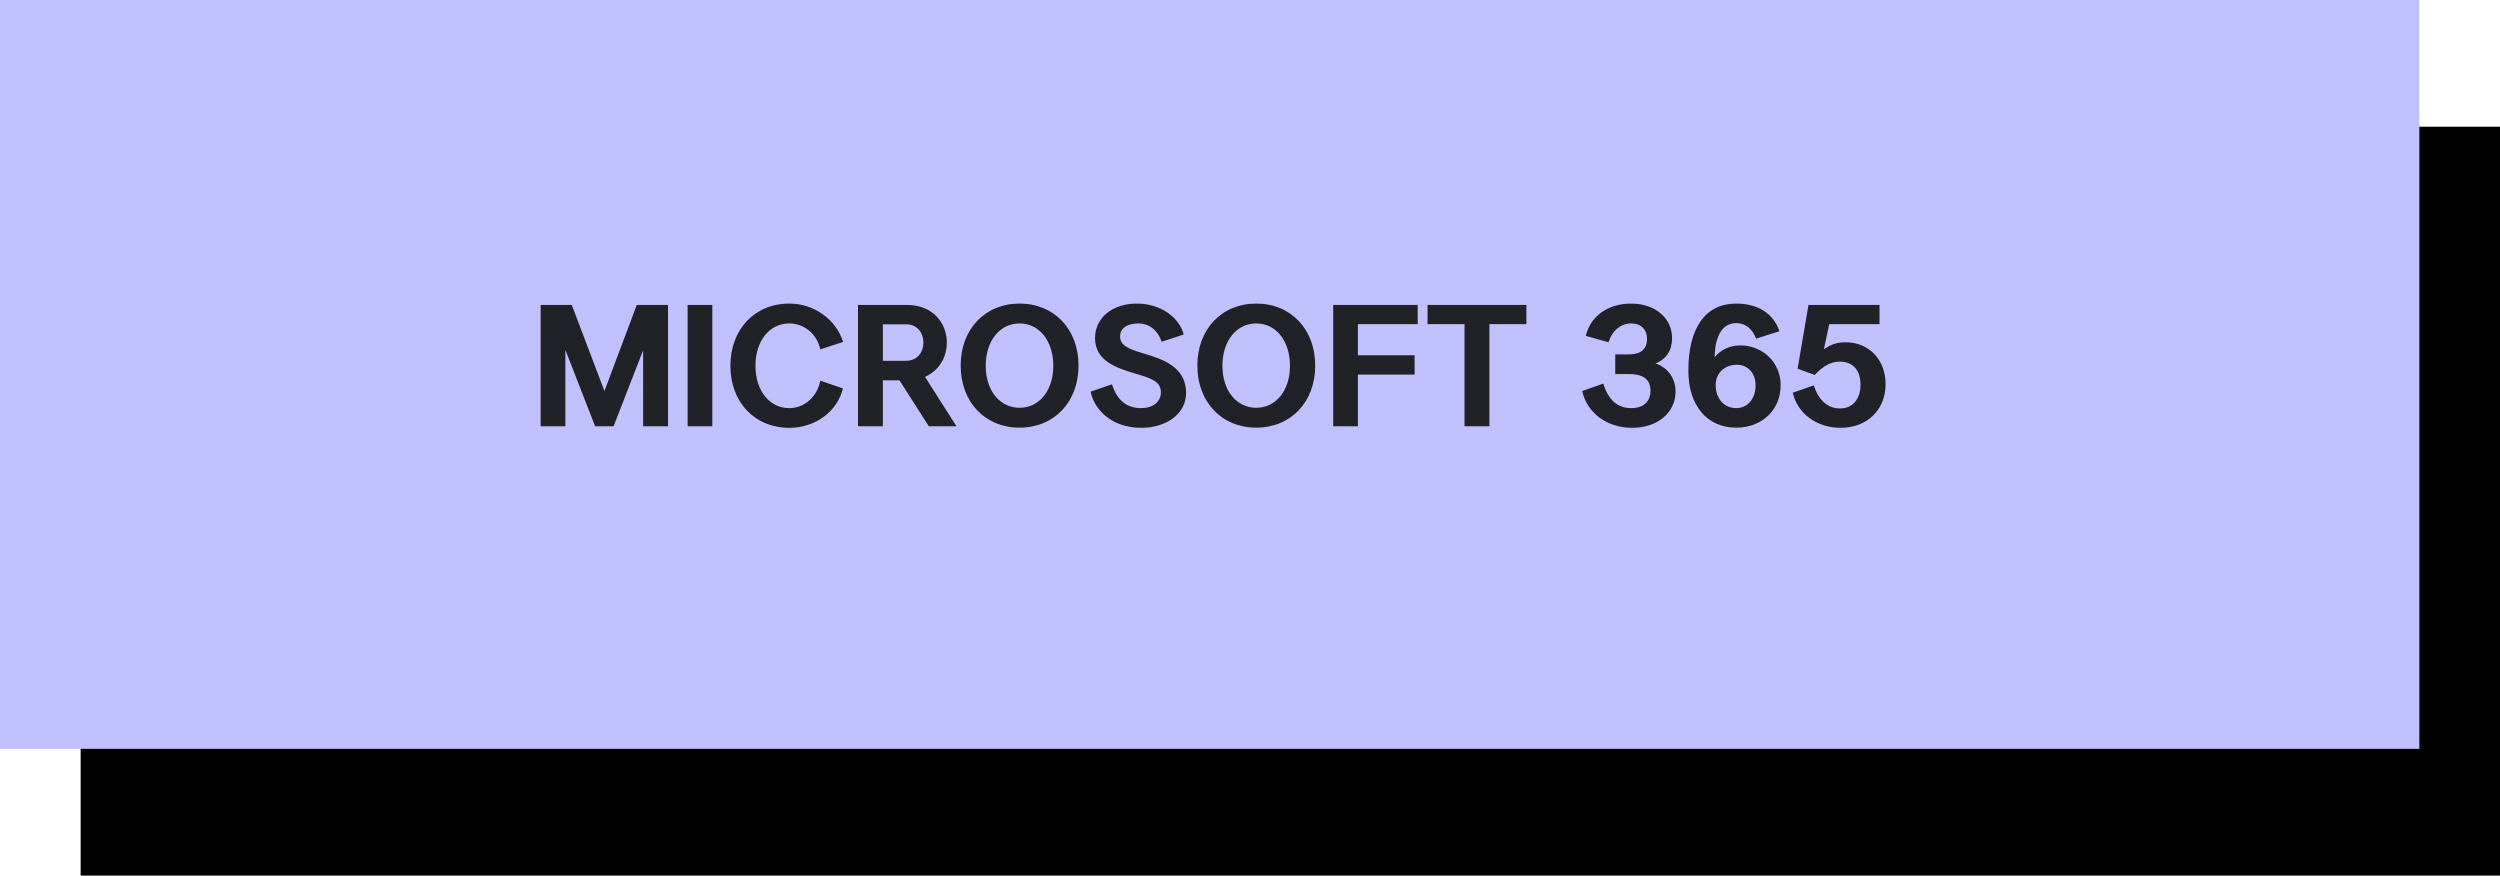 <?xml version="1.0" encoding="UTF-8"?> <svg xmlns="http://www.w3.org/2000/svg" width="217" height="76" viewBox="0 0 217 76" fill="none"><rect x="7" y="11" width="210" height="65" fill="black"></rect><rect width="210" height="65" fill="#C1C1FF"></rect><path d="M46.93 37V26.47H49.63L52.465 33.94L55.27 26.47H57.985V37H55.825V30.4L53.26 37H51.655L49.075 30.37V37H46.93ZM59.685 37V26.47H61.83V37H59.685ZM63.399 31.75C63.399 28.585 65.514 26.35 68.514 26.35C70.659 26.35 72.579 27.73 73.179 29.68L71.199 30.325C70.929 29.005 69.804 28.075 68.514 28.075C66.789 28.075 65.574 29.59 65.574 31.75C65.574 33.91 66.789 35.425 68.514 35.425C69.819 35.425 70.944 34.435 71.199 33.04L73.164 33.715C72.684 35.725 70.764 37.135 68.514 37.135C65.514 37.135 63.399 34.915 63.399 31.75ZM80.622 37L78.072 33.01H76.632V37H74.472V26.47H78.732C82.737 26.47 83.262 31.42 80.292 32.71L83.022 37H80.622ZM76.632 31.315H78.657C80.652 31.315 80.652 28.15 78.657 28.15H76.632V31.315ZM88.501 37.12C85.501 37.12 83.386 34.9 83.386 31.735C83.386 28.57 85.501 26.35 88.501 26.35C91.501 26.35 93.616 28.57 93.616 31.735C93.616 34.9 91.501 37.12 88.501 37.12ZM88.501 35.395C90.211 35.395 91.426 33.895 91.426 31.75C91.426 29.59 90.211 28.075 88.501 28.075C86.776 28.075 85.561 29.59 85.561 31.75C85.561 33.895 86.776 35.395 88.501 35.395ZM98.694 26.35C100.734 26.35 102.369 27.55 102.744 29.035L100.839 29.665C100.434 28.57 99.684 28.075 98.799 28.075C98.079 28.075 97.224 28.345 97.224 29.2C97.224 29.905 97.749 30.235 99.279 30.685C100.899 31.165 102.954 31.84 102.954 34.105C102.954 35.905 101.274 37.135 99.054 37.135C96.729 37.135 95.079 35.815 94.659 34L96.519 33.355C96.969 34.78 97.839 35.425 99.039 35.425C100.059 35.425 100.764 34.9 100.764 34.045C100.764 33.1 99.894 32.815 98.484 32.41C96.759 31.9 95.049 31.255 95.049 29.35C95.049 27.565 96.564 26.35 98.694 26.35ZM109.045 37.12C106.045 37.12 103.93 34.9 103.93 31.735C103.93 28.57 106.045 26.35 109.045 26.35C112.045 26.35 114.16 28.57 114.16 31.735C114.16 34.9 112.045 37.12 109.045 37.12ZM109.045 35.395C110.755 35.395 111.97 33.895 111.97 31.75C111.97 29.59 110.755 28.075 109.045 28.075C107.32 28.075 106.105 29.59 106.105 31.75C106.105 33.895 107.32 35.395 109.045 35.395ZM115.721 37V26.47H123.056V28.135H117.866V30.835H122.786V32.515H117.866V37H115.721ZM127.121 37V28.135H123.911V26.47H132.491V28.135H129.281V37H127.121ZM140.203 30.76H141.403C142.483 30.76 142.963 30.25 142.963 29.425C142.963 28.6 142.438 28.075 141.583 28.075C140.683 28.075 139.933 28.705 139.618 29.71L137.653 29.155C138.013 27.505 139.528 26.35 141.568 26.35C143.713 26.35 145.138 27.64 145.138 29.365C145.138 30.4 144.613 31.225 143.683 31.54C144.868 31.945 145.438 32.92 145.438 34C145.438 35.77 143.923 37.135 141.673 37.135C139.408 37.135 137.728 35.77 137.338 33.94L139.168 33.295C139.603 34.735 140.413 35.425 141.598 35.425C142.678 35.425 143.263 34.84 143.263 33.91C143.263 33.025 142.738 32.47 141.418 32.47H140.203V30.76ZM154.455 28.75L152.43 29.395C152.1 28.525 151.485 28.045 150.705 28.045C149.535 28.045 148.86 29.11 148.83 31.015C149.31 30.385 150.135 29.98 151.05 29.98C152.97 29.98 154.56 31.42 154.56 33.43C154.56 35.575 152.955 37.12 150.705 37.12C148.17 37.12 146.55 35.2 146.55 32.185C146.55 28.435 148.035 26.35 150.705 26.35C152.58 26.35 153.93 27.205 154.455 28.75ZM148.92 33.43C148.92 34.6 149.655 35.425 150.705 35.425C151.695 35.425 152.385 34.615 152.385 33.445C152.385 32.395 151.71 31.66 150.765 31.66C149.685 31.66 148.92 32.395 148.92 33.43ZM160.187 29.71C162.227 29.71 163.667 31.21 163.667 33.355C163.667 35.575 162.062 37.135 159.767 37.135C157.652 37.135 156.002 35.845 155.612 34.09L157.442 33.445C157.802 34.645 158.597 35.455 159.707 35.455C160.847 35.455 161.492 34.6 161.492 33.385C161.492 32.23 160.907 31.39 159.707 31.39C158.852 31.39 158.222 31.81 157.517 32.545L156.032 32.005L156.977 26.47H163.142V28.135H158.777L158.312 30.325C158.837 29.95 159.377 29.71 160.187 29.71Z" fill="#212228"></path></svg> 